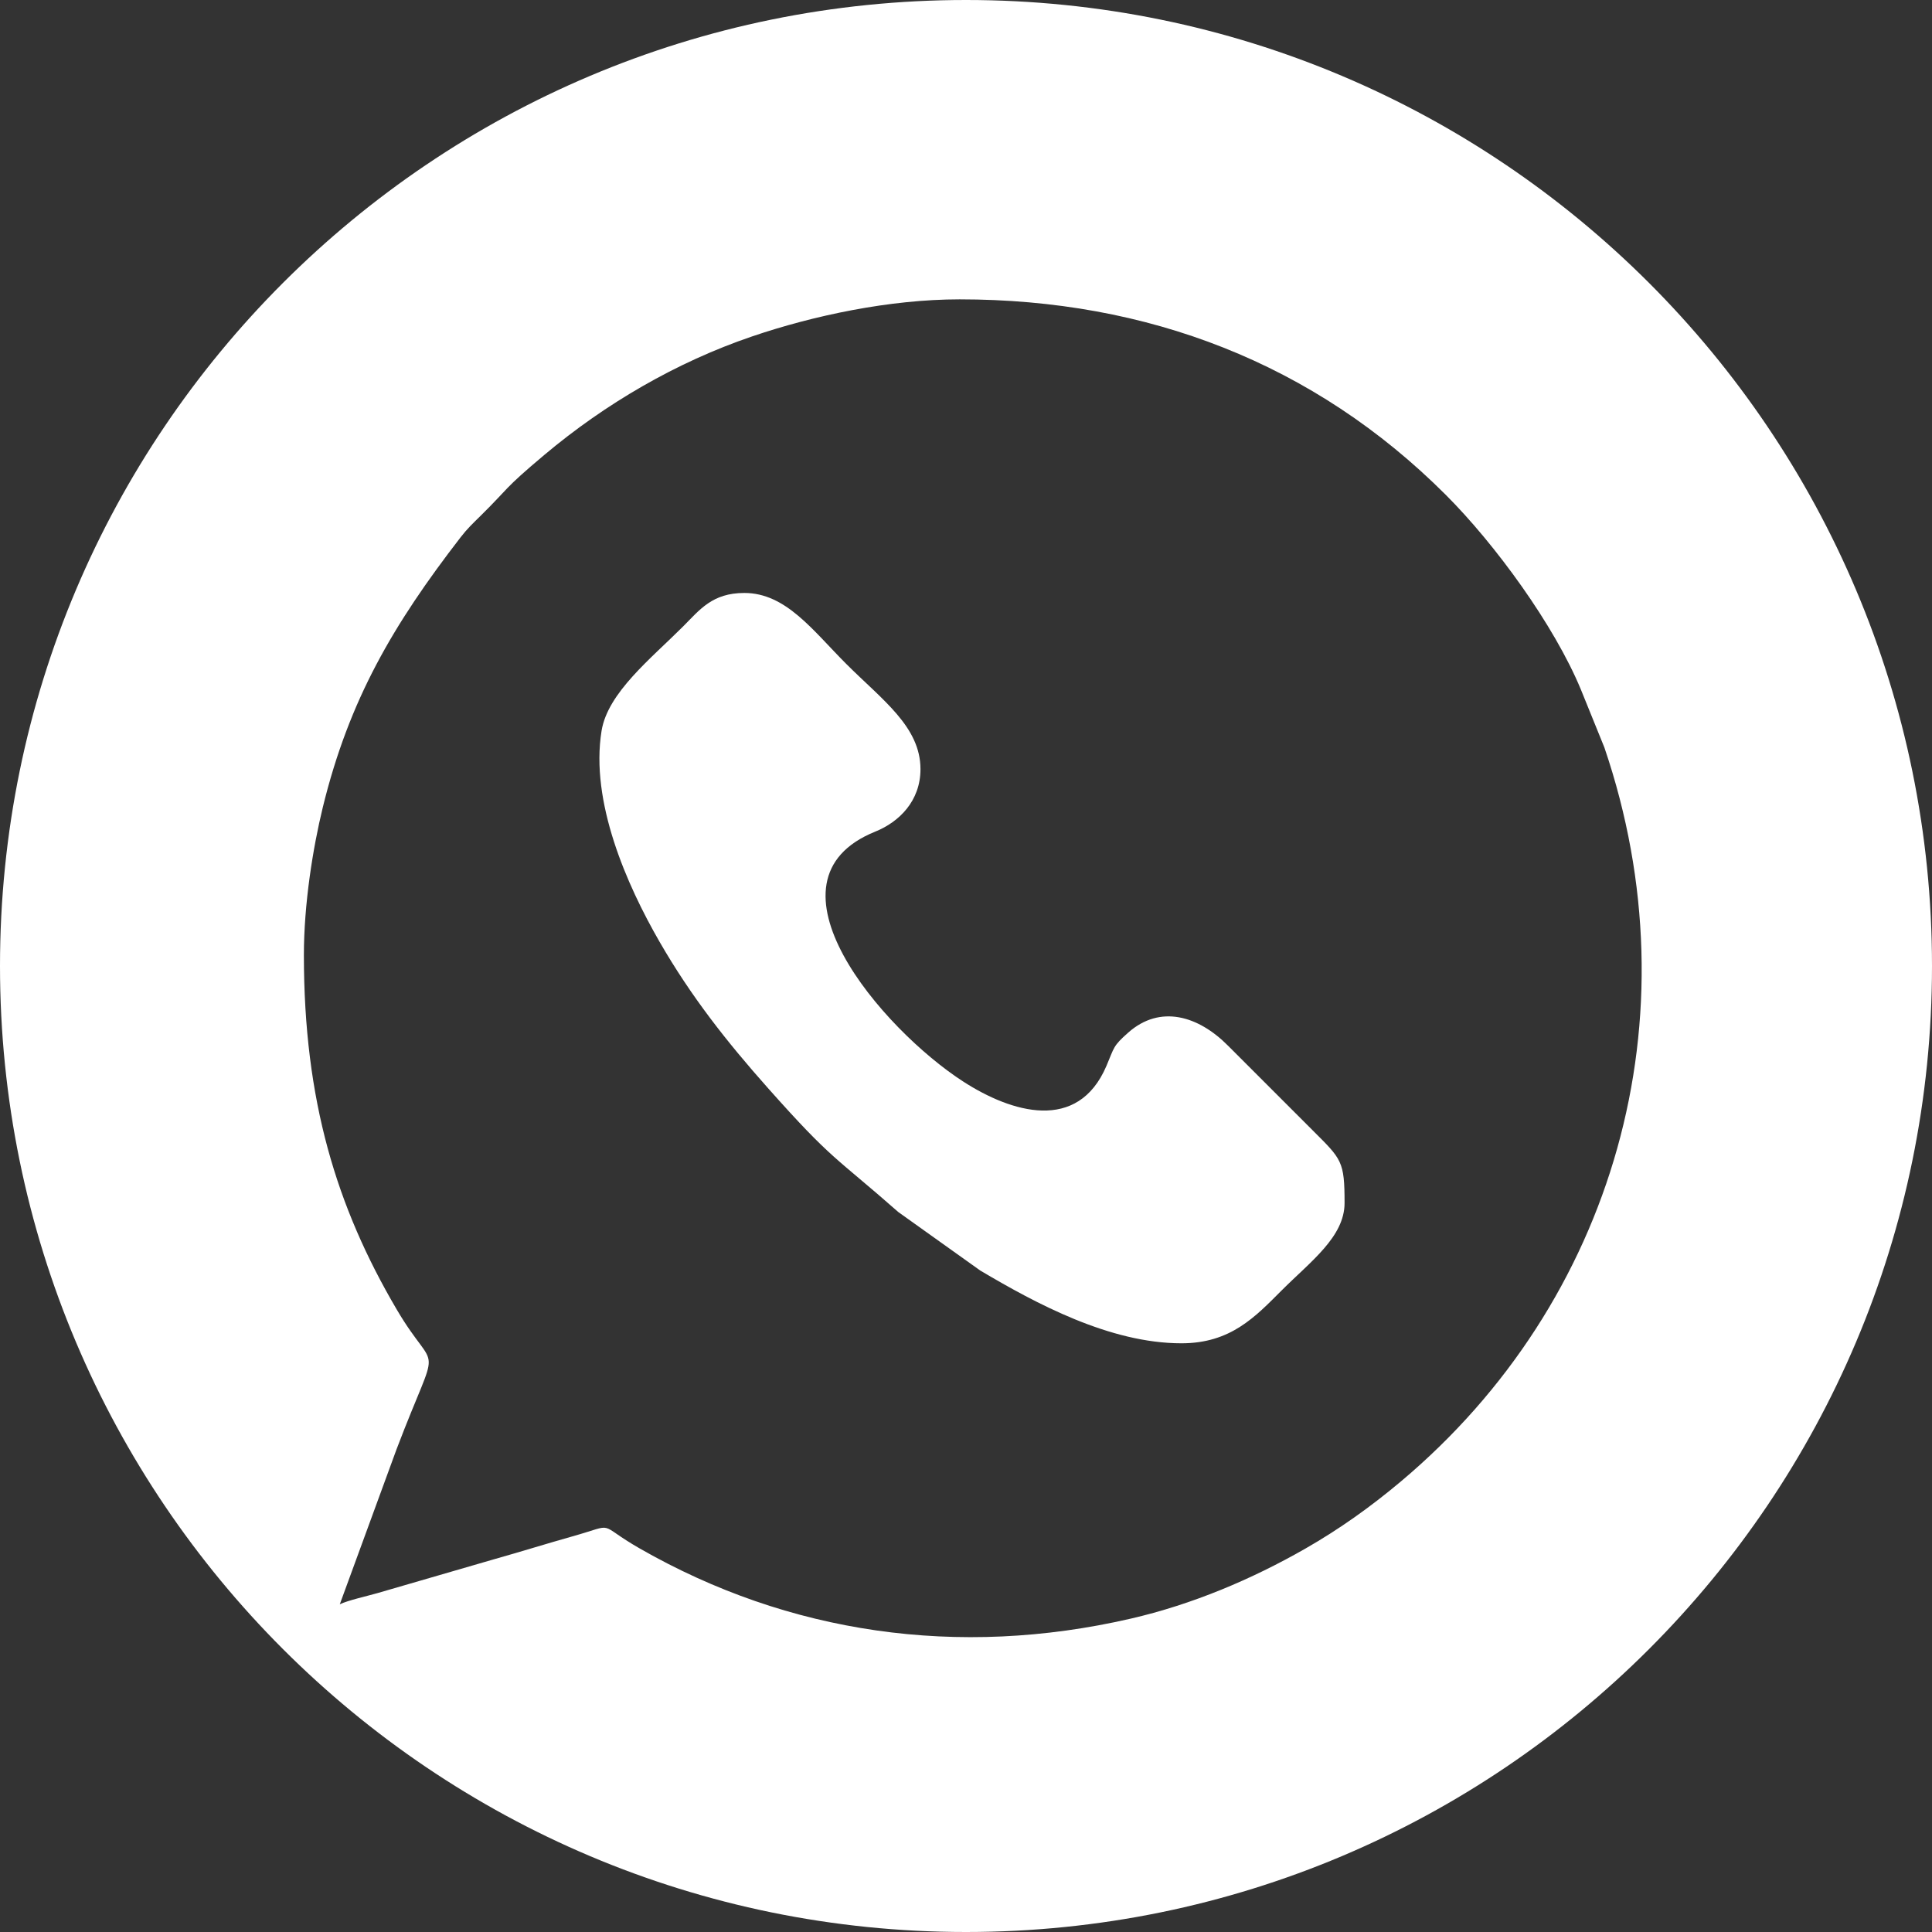 <?xml version="1.0" encoding="UTF-8"?>
<!DOCTYPE svg PUBLIC "-//W3C//DTD SVG 1.1//EN" "http://www.w3.org/Graphics/SVG/1.1/DTD/svg11.dtd">
<!-- Creator: CorelDRAW 2018 (64-Bit) -->
<svg xmlns="http://www.w3.org/2000/svg" xml:space="preserve" width="25px" height="25px" version="1.1" style="shape-rendering:geometricPrecision; text-rendering:geometricPrecision; image-rendering:optimizeQuality; fill-rule:evenodd; clip-rule:evenodd"
viewBox="0 0 744.8 744.8"
 xmlns:xlink="http://www.w3.org/1999/xlink">
 <rect x="0" y="0" width="744.8" height="744.8" fill="#333333" stroke="none"/>
 <defs>
  <style type="text/css">
   <![CDATA[
    .fil0 {fill:#fff}
   ]]>
  </style>
 </defs>
 <g id="Layer_x0020_1">
  <path class="fil0" d="M372.4 0c205.67,0 372.4,166.73 372.4,372.4 0,205.67 -166.73,372.4 -372.4,372.4 -205.67,0 -372.4,-166.73 -372.4,-372.4 0,-205.67 166.73,-372.4 372.4,-372.4zm-85.46 228.59c16.05,0 26.39,14.45 39.3,27.36 13.91,13.91 28.61,24.21 28.61,40.56 0,12.29 -8.24,20.37 -17.42,24.08 -46.68,18.83 2.65,76.22 34,96.42 18.45,11.88 44.05,19.77 55.1,-6.07 3.09,-7.24 2.46,-7.62 8.46,-12.91 12.26,-10.8 26.93,-6.48 38.39,5.06l32.7 32.7c11.17,11.15 12.26,11.82 12.26,27.98 0,13.03 -13.08,22.52 -24.21,33.65 -10.28,10.28 -19.7,20.43 -38.67,20.43 -27.66,0 -56.15,-15.36 -77.58,-28.06l-31.55 -22.52c-24.7,-21.72 -25.29,-19.69 -50.29,-47.82 -15.95,-17.95 -29.59,-35.26 -41.75,-56.34 -12.71,-22.04 -26.81,-54.05 -22.38,-81.38 2.39,-14.71 19.09,-27.88 31.45,-40.25 6.39,-6.4 11.2,-12.89 23.58,-12.89zm-169.79 139.6c0,56.03 12.58,97.12 35.75,136.56 15.91,27.08 17.1,8.91 0,53.88l-21.91 59.83c3.23,-1.54 10.09,-3.04 14.55,-4.31l44.83 -13.02c10.42,-2.93 20.63,-6.13 30.18,-8.81 17.72,-4.98 8.82,-5.24 26.2,4.7 57.24,32.74 122.54,42.32 189.1,26.99 23.79,-5.48 46.73,-15.2 67.34,-26.99 13.18,-7.54 25.28,-16.17 36.92,-25.96 82.29,-69.18 113.83,-178.86 78.39,-282.9l-9.07 -22.37c-10.31,-24.86 -33.03,-55.98 -52.04,-74.99 -50.86,-50.86 -115.13,-75.4 -187.45,-75.4 -27.01,0 -56.46,6.27 -80.03,14.3 -29.25,9.96 -56.59,25.95 -80.08,45.68 -16.02,13.46 -13.29,12.34 -24.44,23.35 -3.24,3.19 -5.23,5.04 -7.88,8.47 -25.87,33.51 -42.91,62.41 -53.09,104.12 -3.8,15.6 -7.27,37.2 -7.27,56.87z"/>
 </g>
</svg>
